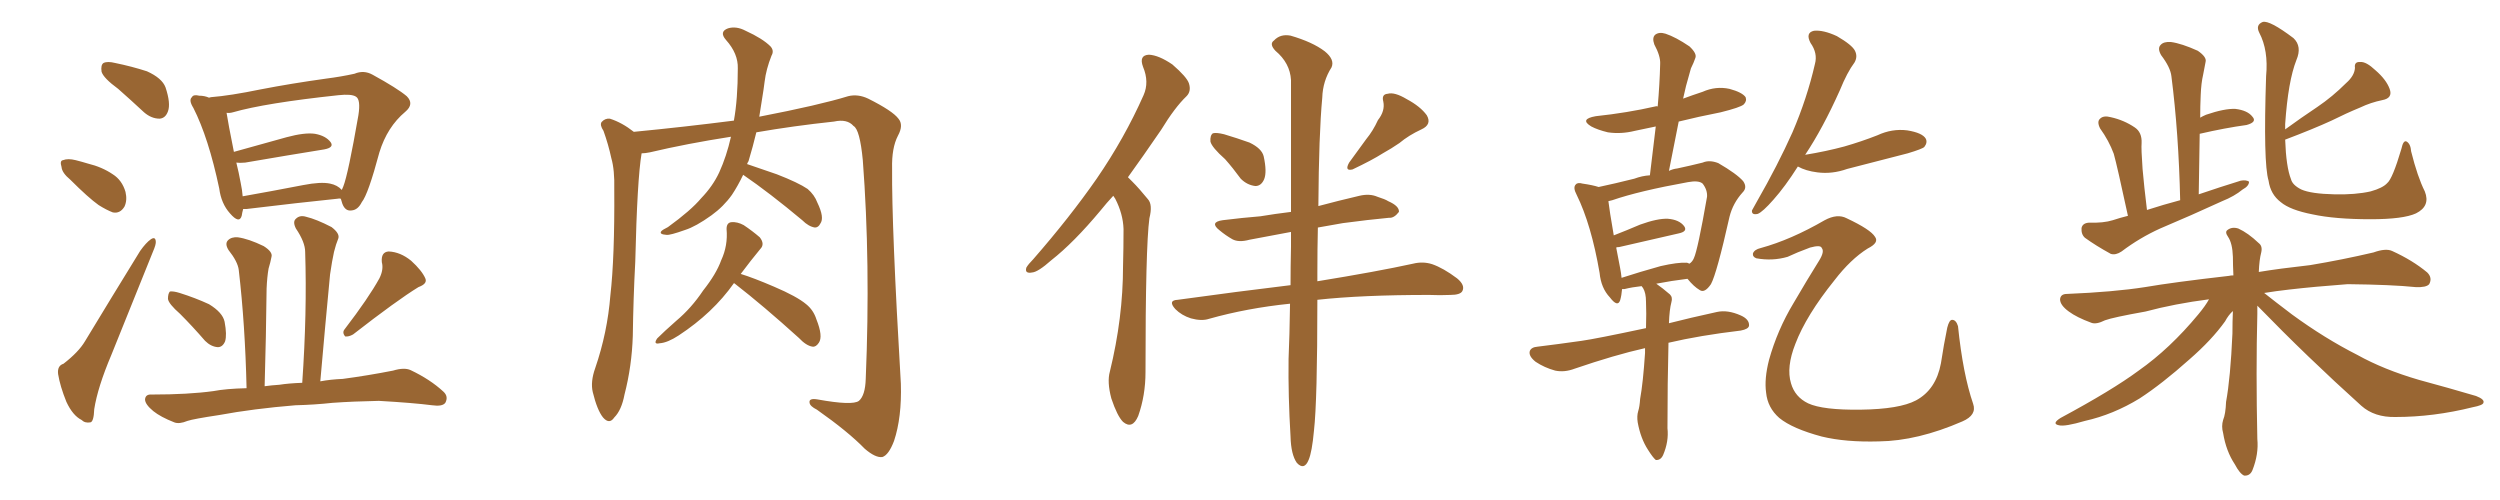 <svg xmlns="http://www.w3.org/2000/svg" xmlns:xlink="http://www.w3.org/1999/xlink" width="750" height="150"><path fill="#996633" padding="10" d="M35.45 26.66L35.45 26.66Q31.05 23.44 30.47 21.53L30.47 21.53Q30.18 19.48 31.05 18.90L31.05 18.90Q32.23 18.31 34.57 18.90L34.57 18.90Q39.55 19.92 44.09 21.39L44.09 21.39Q48.63 23.44 49.66 26.22L49.66 26.22Q51.27 31.05 50.39 33.40L50.39 33.40Q49.66 35.45 47.90 35.60L47.90 35.60Q45.41 35.60 43.21 33.69L43.21 33.69Q39.11 29.88 35.45 26.66ZM21.09 53.91L21.09 53.91Q18.60 51.86 18.46 50.10L18.46 50.10Q17.87 48.19 18.90 48.05L18.90 48.05Q20.36 47.46 22.71 48.05L22.71 48.05Q24.46 48.49 26.37 49.07L26.37 49.07Q30.62 50.10 33.84 52.29L33.84 52.29Q36.62 54.05 37.65 57.57L37.65 57.57Q38.23 60.06 37.35 61.96L37.35 61.96Q36.04 64.16 33.84 63.72L33.84 63.72Q31.93 62.99 29.59 61.52L29.59 61.52Q26.51 59.33 21.09 53.91ZM19.04 109.13L19.04 109.13Q23.58 105.62 25.49 102.39L25.49 102.39Q33.11 89.79 42.04 75.29L42.04 75.29Q43.80 72.80 45.26 71.78L45.26 71.78Q46.58 70.90 46.73 72.36L46.73 72.36Q46.88 73.24 45.85 75.59L45.85 75.59Q39.99 90.09 33.40 106.49L33.40 106.49Q29.30 116.16 28.27 122.75L28.27 122.75Q28.13 126.56 27.10 126.71L27.10 126.71Q25.49 127.00 24.46 125.98L24.46 125.98Q21.83 124.66 19.92 120.56L19.92 120.56Q18.02 115.87 17.43 112.21L17.43 112.21Q17.14 109.72 19.04 109.13ZM102.25 59.62L102.25 59.62Q101.81 59.47 101.22 59.62L101.22 59.62Q89.79 60.79 73.97 62.70L73.97 62.70Q73.39 62.70 72.95 62.70L72.95 62.70Q72.66 63.72 72.51 64.75L72.51 64.75Q71.78 67.24 68.99 64.01L68.99 64.01Q66.36 61.08 65.77 56.54L65.77 56.54Q62.55 41.31 58.01 32.37L58.01 32.37Q56.54 30.03 57.57 29.15L57.57 29.15Q58.01 28.27 59.77 28.71L59.77 28.71Q61.38 28.71 62.70 29.30L62.70 29.30Q63.13 29.15 63.28 29.15L63.28 29.15Q68.99 28.71 78.22 26.81L78.22 26.81Q87.30 25.05 97.85 23.58L97.85 23.58Q102.39 23.00 106.35 22.12L106.35 22.12Q109.13 20.95 111.77 22.41L111.77 22.41Q119.24 26.51 122.02 28.86L122.02 28.86Q124.37 31.20 121.58 33.54L121.58 33.54Q116.16 38.09 113.82 45.70L113.82 45.70Q110.45 58.30 108.54 60.64L108.54 60.64Q107.37 62.99 105.47 63.13L105.47 63.13Q103.56 63.43 102.69 61.08L102.69 61.08Q102.39 60.21 102.25 59.62ZM72.22 54.93L72.22 54.93Q72.66 56.98 72.80 58.89L72.80 58.89Q81.15 57.42 90.97 55.52L90.97 55.52Q96.24 54.49 99.02 55.08L99.02 55.08Q101.22 55.52 102.54 56.98L102.54 56.98Q102.83 56.40 102.98 55.96L102.98 55.96Q104.44 52.29 107.52 34.57L107.52 34.57Q108.25 29.88 106.79 29.00L106.79 29.00Q105.47 28.13 101.51 28.56L101.51 28.56Q79.54 30.91 69.87 33.69L69.87 33.69Q68.85 33.98 67.97 33.84L67.97 33.84Q68.41 36.77 70.17 45.56L70.17 45.56Q77.49 43.51 85.99 41.16L85.99 41.16Q91.41 39.70 94.48 40.14L94.48 40.14Q97.71 40.72 99.17 42.63L99.17 42.63Q100.34 44.24 97.27 44.82L97.27 44.82Q87.16 46.44 73.54 48.78L73.54 48.78Q71.78 48.93 70.90 48.78L70.90 48.78Q71.63 51.71 72.22 54.93ZM54.05 94.19L54.05 94.19Q50.54 91.11 50.39 89.65L50.39 89.65Q50.39 88.04 50.98 87.45L50.98 87.45Q52.00 87.30 53.91 87.89L53.91 87.89Q58.59 89.36 62.70 91.26L62.70 91.26Q66.80 93.75 67.38 96.53L67.38 96.53Q68.12 100.49 67.53 102.39L67.53 102.39Q66.80 104.15 65.33 104.15L65.33 104.15Q63.28 104.00 61.52 102.25L61.52 102.25Q57.71 97.85 54.05 94.19ZM113.82 83.50L113.82 83.50Q115.14 80.86 114.55 78.66L114.55 78.66Q114.26 75.59 116.60 75.44L116.60 75.44Q120.12 75.59 123.34 78.22L123.34 78.22Q126.56 81.15 127.59 83.50L127.59 83.50Q128.32 85.11 125.54 86.13L125.54 86.13Q119.09 90.09 105.91 100.34L105.91 100.34Q104.59 101.07 103.56 100.93L103.56 100.93Q102.54 99.76 103.42 98.73L103.42 98.73Q110.60 89.36 113.82 83.50ZM83.79 115.43L83.79 115.43L83.79 115.43Q86.57 114.99 90.67 114.84L90.67 114.84Q92.14 93.75 91.55 75.59L91.55 75.59Q91.55 72.66 88.77 68.55L88.77 68.55Q87.74 66.50 88.77 65.63L88.77 65.63Q89.94 64.45 91.85 65.04L91.85 65.04Q94.92 65.77 99.46 68.12L99.46 68.12Q101.95 70.02 101.51 71.48L101.51 71.48Q100.78 73.24 100.20 75.59L100.20 75.59Q99.61 78.22 99.02 82.32L99.02 82.32Q97.56 97.56 96.09 114.40L96.09 114.40Q99.17 113.82 102.83 113.67L102.83 113.67Q110.45 112.65 117.92 111.18L117.92 111.18Q121.29 110.16 123.19 111.04L123.19 111.04Q129.05 113.82 133.01 117.48L133.01 117.48Q134.62 118.95 133.59 120.85L133.59 120.85Q132.71 122.02 129.64 121.58L129.64 121.58Q123.93 120.85 113.67 120.26L113.67 120.26Q105.91 120.41 99.76 120.85L99.76 120.85Q94.34 121.44 88.62 121.58L88.62 121.58Q76.03 122.61 65.77 124.51L65.77 124.51Q58.01 125.68 56.25 126.27L56.25 126.27Q53.76 127.29 52.29 126.71L52.29 126.71Q48.19 125.10 46.00 123.34L46.00 123.34Q43.51 121.29 43.51 119.82L43.51 119.82Q43.65 118.21 45.56 118.36L45.56 118.36Q56.54 118.36 64.01 117.33L64.01 117.33Q67.82 116.60 73.97 116.46L73.97 116.46Q73.54 97.41 71.63 81.01L71.63 81.01Q71.34 78.52 68.55 75L68.55 75Q67.38 73.10 68.41 72.07L68.41 72.07Q69.43 71.04 71.34 71.19L71.34 71.19Q74.56 71.63 79.10 73.83L79.10 73.83Q81.88 75.59 81.45 77.05L81.45 77.05Q81.15 78.66 80.57 80.57L80.57 80.57Q80.13 83.06 79.98 86.57L79.98 86.57Q79.83 100.78 79.39 115.87L79.39 115.87Q81.45 115.58 83.79 115.43ZM222.95 52.44L222.95 52.44Q221.34 55.81 219.58 58.45L219.58 58.45Q217.09 61.96 213.43 64.60L213.43 64.60Q208.74 67.97 205.52 68.99L205.52 68.99Q200.98 70.61 199.95 70.46L199.95 70.46Q197.75 70.31 198.34 69.43L198.34 69.43Q198.63 68.99 200.39 68.12L200.39 68.12Q207.28 63.13 210.35 59.47L210.35 59.47Q213.87 55.81 215.77 51.71L215.77 51.71Q217.97 46.88 219.29 41.02L219.29 41.02Q206.10 43.07 194.97 45.70L194.97 45.70Q193.51 46.00 192.48 46.00L192.48 46.00Q191.16 53.76 190.58 78.52L190.58 78.52Q189.99 89.65 189.84 100.78L189.84 100.78Q189.55 109.86 187.35 118.36L187.35 118.36Q186.47 123.05 184.28 125.24L184.28 125.24Q182.81 127.44 180.91 125.24L180.91 125.24Q179.15 123.05 177.83 117.63L177.83 117.63Q177.10 114.55 178.56 110.45L178.56 110.45Q182.23 99.76 183.11 88.62L183.11 88.62Q184.42 77.20 184.28 56.84L184.28 56.84Q184.42 50.98 183.40 47.46L183.40 47.46Q182.52 43.36 181.05 39.26L181.05 39.26Q179.88 37.50 180.47 36.62L180.47 36.62Q181.49 35.45 182.96 35.60L182.96 35.60Q186.62 36.77 190.14 39.55L190.14 39.55Q205.22 38.09 220.17 36.18L220.17 36.18Q221.34 29.74 221.34 20.51L221.34 20.51Q221.48 16.11 217.82 12.01L217.82 12.01Q215.63 9.52 218.41 8.50L218.41 8.50Q220.90 7.76 223.68 9.23L223.68 9.23Q228.81 11.57 231.15 13.92L231.15 13.92Q232.32 15.23 231.45 16.70L231.45 16.70Q229.83 20.80 229.39 24.46L229.39 24.46Q229.10 26.81 228.66 29.44L228.66 29.44Q228.22 32.23 227.78 35.01L227.78 35.01Q245.95 31.49 254.44 28.86L254.44 28.86Q257.37 28.13 260.45 29.59L260.45 29.59Q267.77 33.25 269.53 35.60L269.53 35.60Q271.14 37.50 269.38 40.72L269.38 40.72Q267.48 44.38 267.63 50.54L267.63 50.54Q267.48 67.97 270.26 115.14L270.26 115.14Q270.56 125.24 268.21 132.28L268.21 132.28Q266.60 136.52 264.70 137.11L264.70 137.11Q262.65 137.40 259.42 134.62L259.42 134.62Q254.44 129.49 245.07 122.90L245.07 122.90Q243.02 121.88 242.87 120.85L242.87 120.85Q242.58 119.38 245.21 119.82L245.21 119.82Q255.76 121.73 257.67 120.26L257.67 120.26Q259.57 118.65 259.72 113.67L259.72 113.67Q261.18 78.81 258.84 48.05L258.84 48.05Q257.96 38.82 256.05 37.79L256.05 37.79Q254.15 35.60 250.20 36.47L250.20 36.47Q237.89 37.79 226.90 39.70L226.90 39.70Q225.88 43.95 224.56 48.34L224.56 48.34Q224.27 48.78 224.12 49.22L224.12 49.22Q227.64 50.39 233.06 52.29L233.06 52.29Q239.50 54.79 242.29 56.69L242.29 56.69Q244.34 58.45 245.21 60.79L245.21 60.79Q247.41 65.33 246.09 67.09L246.09 67.09Q245.51 68.26 244.48 68.26L244.48 68.26Q242.58 67.97 240.67 66.06L240.67 66.06Q230.86 57.86 222.95 52.44ZM220.17 84.96L220.17 84.96L220.17 84.96Q213.87 93.90 203.61 100.63L203.61 100.63Q200.24 102.83 197.90 102.98L197.90 102.98Q195.85 103.42 197.17 101.51L197.17 101.51Q199.22 99.46 202.88 96.24L202.88 96.24Q207.42 92.43 210.94 87.16L210.94 87.16Q214.89 82.18 216.36 78.08L216.36 78.08Q218.41 73.68 217.97 68.70L217.97 68.70Q217.97 66.80 219.43 66.65L219.43 66.65Q221.19 66.50 223.10 67.53L223.10 67.53Q225.73 69.29 227.93 71.19L227.93 71.19Q229.54 73.24 228.08 74.71L228.08 74.71Q225.29 78.08 222.22 82.18L222.22 82.18Q226.03 83.35 232.18 85.99L232.18 85.99Q239.06 88.92 241.85 91.26L241.85 91.26Q244.04 93.02 244.92 95.80L244.92 95.80Q246.97 100.93 245.65 102.83L245.65 102.83Q244.78 104.15 243.75 104.00L243.75 104.00Q241.85 103.71 239.65 101.37L239.65 101.37Q228.96 91.70 220.46 85.11L220.46 85.11Q220.31 84.96 220.17 84.96ZM333.98 58.74L333.98 58.74Q331.93 60.94 330.18 63.13L330.18 63.13Q322.12 72.80 315.38 78.08L315.38 78.08Q311.43 81.59 309.67 81.74L309.67 81.74Q307.32 82.18 307.91 80.27L307.91 80.27Q308.50 79.25 309.96 77.78L309.96 77.78Q320.95 65.19 329.00 53.61L329.00 53.61Q337.35 41.46 343.07 28.56L343.07 28.56Q344.82 24.61 342.92 20.07L342.92 20.07Q341.60 16.55 344.68 16.41L344.68 16.41Q347.61 16.55 351.71 19.34L351.71 19.34Q356.10 23.14 356.69 25.05L356.69 25.05Q357.42 27.39 355.96 28.86L355.96 28.86Q352.44 32.23 348.34 38.96L348.34 38.96Q342.92 46.88 338.38 53.17L338.38 53.17Q339.11 53.91 339.70 54.49L339.70 54.49Q341.75 56.54 344.38 59.77L344.38 59.77Q345.85 61.38 344.82 65.48L344.82 65.48Q343.65 74.12 343.65 111.62L343.65 111.62Q343.65 118.65 341.46 124.80L341.46 124.80Q339.70 128.91 336.91 126.56L336.91 126.56Q335.16 124.80 333.40 119.53L333.40 119.53Q332.08 114.55 332.96 111.47L332.96 111.47Q336.91 95.36 336.91 79.83L336.91 79.83Q337.06 74.41 337.06 68.70L337.06 68.70Q336.91 64.16 334.57 59.62L334.57 59.62Q334.13 58.89 333.98 58.74ZM367.53 47.75L367.53 47.75Q363.57 44.24 363.13 42.48L363.13 42.48Q362.99 40.58 363.87 39.99L363.87 39.99Q364.89 39.70 367.24 40.28L367.24 40.28Q371.19 41.46 374.85 42.77L374.85 42.77Q378.52 44.53 379.10 46.88L379.10 46.88Q380.13 51.56 379.25 53.76L379.25 53.76Q378.37 55.81 376.61 55.81L376.61 55.81Q374.12 55.52 372.22 53.61L372.22 53.61Q369.87 50.39 367.53 47.75ZM413.38 36.04L413.38 36.04Q415.58 33.25 414.99 30.47L414.99 30.47Q414.40 28.27 416.31 28.13L416.31 28.13Q418.36 27.54 422.02 29.74L422.02 29.74Q426.12 31.93 428.03 34.57L428.03 34.57Q429.64 37.35 426.42 38.82L426.42 38.82Q422.61 40.58 419.82 42.92L419.82 42.92Q417.48 44.53 414.84 46.00L414.84 46.00Q411.62 48.05 405.76 50.83L405.76 50.83Q403.27 51.42 404.74 48.78L404.74 48.78Q407.52 44.97 409.86 41.75L409.86 41.75Q411.91 39.26 413.38 36.04ZM387.01 91.11L387.01 91.11L387.01 91.11Q374.12 92.43 362.70 95.65L362.70 95.65Q360.50 96.39 357.28 95.51L357.28 95.51Q354.49 94.63 352.59 92.72L352.59 92.72Q350.24 90.09 353.32 89.94L353.32 89.94Q371.34 87.45 387.16 85.55L387.16 85.55Q387.16 80.13 387.30 73.97L387.30 73.97Q387.30 71.48 387.30 69.58L387.30 69.58Q380.27 70.90 374.85 71.92L374.85 71.92Q371.63 72.80 369.73 71.78L369.73 71.78Q367.68 70.61 365.92 69.14L365.92 69.14Q362.70 66.65 366.80 66.06L366.80 66.06Q372.66 65.33 378.08 64.89L378.08 64.89Q382.47 64.16 387.30 63.57L387.30 63.57Q387.30 37.79 387.30 24.02L387.30 24.02Q387.01 18.90 382.62 15.23L382.62 15.23Q380.71 13.18 382.18 12.16L382.18 12.16Q384.08 10.11 387.16 10.69L387.16 10.69Q393.75 12.60 397.41 15.38L397.41 15.38Q400.49 17.87 399.46 20.21L399.46 20.21Q396.83 24.32 396.68 29.30L396.68 29.30Q395.65 40.28 395.51 61.82L395.51 61.82Q401.51 60.21 407.81 58.74L407.81 58.74Q410.89 58.01 413.23 59.03L413.23 59.03Q415.58 59.77 416.46 60.35L416.46 60.35Q419.82 61.82 419.68 63.57L419.68 63.57Q418.21 65.48 416.75 65.33L416.75 65.33Q410.45 65.92 402.83 66.94L402.83 66.94Q398.88 67.68 395.36 68.26L395.36 68.26Q395.21 74.56 395.21 81.74L395.21 81.74Q395.21 83.06 395.21 84.38L395.21 84.38Q413.23 81.45 423.93 79.10L423.93 79.10Q426.86 78.37 429.64 79.25L429.64 79.25Q433.01 80.42 437.11 83.50L437.11 83.50Q439.60 85.55 438.72 87.30L438.72 87.30Q438.13 88.48 435.06 88.48L435.06 88.48Q431.98 88.62 428.76 88.48L428.76 88.48Q408.54 88.48 395.21 89.94L395.21 89.94Q395.21 120.26 394.19 129.20L394.19 129.20Q393.60 135.64 392.58 137.99L392.58 137.99Q391.26 141.21 389.06 138.87L389.06 138.87Q387.30 136.38 387.16 130.96L387.16 130.96Q386.43 118.80 386.57 107.67L386.57 107.67Q386.87 100.93 387.01 91.11ZM493.51 104.44L493.51 104.44Q484.42 106.49 472.41 110.60L472.41 110.60Q469.34 111.77 466.55 111.18L466.55 111.18Q463.33 110.30 460.69 108.54L460.69 108.54Q458.50 106.79 458.94 105.32L458.94 105.32Q459.38 104.15 461.28 104.00L461.28 104.00Q467.29 103.27 474.46 102.25L474.46 102.25Q478.71 101.66 493.80 98.44L493.80 98.44Q493.95 93.75 493.80 90.53L493.80 90.53Q493.80 87.89 492.92 86.43L492.92 86.43Q492.63 85.99 492.48 85.84L492.48 85.84Q489.70 86.13 487.35 86.72L487.35 86.72Q486.77 86.72 486.62 86.72L486.62 86.72Q486.47 88.62 486.04 90.09L486.04 90.09Q485.30 92.29 482.96 89.21L482.96 89.21Q480.32 86.43 479.88 81.88L479.88 81.88Q477.39 67.38 473.00 58.45L473.00 58.45Q471.83 56.25 472.71 55.37L472.71 55.37Q473.29 54.64 474.76 55.08L474.76 55.08Q477.83 55.52 479.59 56.10L479.59 56.10Q484.42 55.08 490.28 53.61L490.28 53.61Q492.63 52.73 494.97 52.59L494.97 52.59Q495.85 44.97 496.73 37.94L496.73 37.94Q493.21 38.67 490.43 39.26L490.43 39.26Q486.33 40.28 482.37 39.70L482.37 39.70Q479.30 38.96 477.39 37.94L477.39 37.94Q473.73 35.74 478.71 34.86L478.71 34.86Q488.23 33.84 496.58 31.93L496.58 31.93Q496.88 31.79 497.31 31.93L497.31 31.93Q497.90 25.34 498.05 19.19L498.05 19.19Q498.19 16.85 496.29 13.33L496.29 13.33Q495.56 11.28 496.58 10.40L496.58 10.40Q497.75 9.52 499.66 10.11L499.66 10.11Q502.73 11.13 506.84 13.92L506.84 13.92Q509.18 16.11 508.59 17.43L508.59 17.43Q508.15 18.75 507.28 20.51L507.28 20.51Q506.69 22.56 505.81 25.78L505.81 25.78Q505.37 27.69 504.93 29.59L504.93 29.59Q507.71 28.56 510.79 27.54L510.79 27.54Q514.75 25.78 518.85 26.66L518.85 26.66Q522.66 27.69 523.68 29.15L523.68 29.15Q524.12 30.32 523.10 31.35L523.10 31.35Q522.07 32.23 516.21 33.69L516.21 33.69Q509.47 35.01 503.61 36.47L503.61 36.47Q502.15 43.65 500.68 51.27L500.68 51.27Q501.86 50.68 503.17 50.54L503.17 50.54Q507.28 49.66 510.79 48.78L510.79 48.78Q512.84 47.90 515.48 48.93L515.48 48.93Q521.04 52.15 522.95 54.35L522.95 54.35Q524.27 56.25 522.80 57.71L522.80 57.71Q519.87 60.94 518.85 65.04L518.85 65.04L518.85 65.04Q515.04 82.03 513.28 85.25L513.28 85.25Q511.38 88.04 509.91 87.01L509.91 87.01Q508.15 85.99 506.25 83.64L506.25 83.64Q501.42 84.23 496.88 85.11L496.88 85.11Q498.78 86.43 500.98 88.33L500.98 88.33Q501.86 89.21 501.42 90.67L501.42 90.67Q500.83 92.87 500.68 96.97L500.68 96.97Q506.98 95.36 515.04 93.60L515.04 93.60Q518.26 92.87 522.22 94.63L522.22 94.63Q524.85 95.80 524.71 97.71L524.71 97.71Q524.56 98.73 522.22 99.17L522.22 99.17Q509.91 100.63 500.54 102.83L500.54 102.83Q500.54 102.98 500.54 103.13L500.54 103.13Q500.24 114.70 500.24 128.47L500.24 128.47Q500.68 132.42 498.93 136.52L498.93 136.52Q498.19 138.13 496.73 137.99L496.73 137.99Q495.85 137.26 494.38 134.91L494.38 134.91Q492.19 131.54 491.31 126.71L491.31 126.71Q491.02 124.80 491.46 123.34L491.46 123.34Q491.89 122.02 492.04 119.68L492.04 119.68Q492.92 114.84 493.51 105.91L493.51 105.91Q493.51 105.03 493.51 104.44ZM506.10 78.81L506.10 78.81Q506.40 78.96 506.84 79.10L506.84 79.10Q507.71 78.52 508.15 77.49L508.15 77.49Q509.33 75 512.11 59.03L512.11 59.03Q512.26 56.98 510.79 55.08L510.79 55.08Q509.62 54.05 506.40 54.64L506.40 54.64Q491.75 57.28 483.69 60.06L483.69 60.06Q482.96 60.21 482.52 60.35L482.52 60.35Q482.81 62.99 484.13 70.61L484.13 70.61Q487.94 69.14 492.04 67.38L492.04 67.38Q497.31 65.48 500.39 65.63L500.39 65.63Q503.76 65.92 505.22 67.82L505.22 67.82Q506.40 69.43 503.61 70.02L503.61 70.02Q496.00 71.78 485.74 74.12L485.74 74.12Q485.01 74.12 484.86 74.27L484.86 74.27Q485.45 77.20 486.04 80.42L486.04 80.42Q486.33 81.88 486.47 83.35L486.47 83.35Q491.89 81.59 498.19 79.83L498.19 79.83Q503.32 78.66 506.10 78.81ZM539.36 49.95L539.36 49.95Q535.55 55.96 532.03 59.91L532.03 59.91Q528.81 63.57 527.34 64.16L527.34 64.16Q525.44 64.60 525.59 63.13L525.59 63.13Q526.03 62.26 527.05 60.50L527.05 60.50Q533.35 49.51 537.74 39.70L537.74 39.70Q542.14 29.44 544.48 19.19L544.48 19.19Q545.36 15.97 543.16 12.89L543.16 12.89Q541.55 9.81 544.19 9.23L544.19 9.23Q546.97 8.94 551.07 10.84L551.07 10.84Q555.62 13.48 556.49 15.23L556.49 15.23Q557.37 16.99 556.35 18.75L556.35 18.75Q554.15 21.68 551.95 27.10L551.95 27.10Q546.83 38.53 541.55 46.44L541.55 46.44Q547.85 45.41 553.27 43.95L553.27 43.95Q558.40 42.48 563.23 40.58L563.23 40.58Q567.63 38.53 572.17 39.11L572.17 39.11Q576.71 39.84 577.73 41.60L577.73 41.60Q578.32 42.77 577.29 44.09L577.29 44.09Q576.71 44.68 572.31 46.00L572.31 46.00Q563.09 48.34 554.15 50.68L554.15 50.68Q549.61 52.29 545.21 51.71L545.21 51.71Q541.70 51.27 539.36 49.95ZM528.22 74.41L528.22 74.41L528.22 74.41Q537.30 71.92 547.41 66.06L547.41 66.06Q551.22 64.01 554.00 65.48L554.00 65.48Q561.18 68.85 562.50 71.04L562.50 71.04Q563.82 72.80 560.30 74.56L560.30 74.56Q555.18 77.78 550.34 84.08L550.34 84.08Q541.85 94.63 538.62 103.13L538.62 103.13Q535.84 110.16 537.30 114.99L537.30 114.99Q538.48 119.09 542.43 121.00L542.43 121.00Q546.83 123.05 558.25 122.90L558.25 122.90Q569.82 122.75 574.80 120.12L574.80 120.12Q580.81 116.89 582.28 108.98L582.28 108.98Q583.15 103.27 584.18 98.29L584.18 98.29Q584.77 95.95 585.64 95.95L585.64 95.95Q586.82 95.95 587.40 97.85L587.40 97.85Q588.87 112.21 591.94 121.14L591.94 121.14Q593.12 124.51 588.72 126.42L588.72 126.42Q575.24 132.28 563.67 132.42L563.67 132.42Q553.71 132.71 546.53 130.96L546.53 130.96Q537.74 128.61 533.79 125.39L533.79 125.39Q530.27 122.31 529.83 117.77L529.83 117.77Q529.25 113.67 530.71 107.96L530.71 107.96Q533.20 99.02 538.04 90.97L538.04 90.97Q542.14 83.94 545.80 78.08L545.80 78.08Q547.41 75.44 546.53 74.41L546.53 74.41Q546.24 73.39 543.02 74.27L543.02 74.27Q539.06 75.73 536.28 77.05L536.28 77.05Q531.74 78.37 526.90 77.49L526.90 77.49Q525.73 77.05 525.88 76.03L525.88 76.03Q526.32 74.85 528.22 74.41ZM638.38 64.75L638.38 64.75Q635.16 49.80 634.13 46.14L634.13 46.14Q632.67 42.19 630.03 38.53L630.03 38.53Q629.00 36.47 630.03 35.60L630.03 35.60Q631.05 34.57 633.25 35.16L633.25 35.16Q637.21 36.04 640.43 38.23L640.43 38.23Q642.63 39.70 642.48 42.92L642.48 42.92Q642.33 44.53 642.77 50.68L642.77 50.68Q643.21 55.81 644.09 62.99L644.09 62.99Q649.07 61.38 654.05 60.06L654.05 60.06Q653.61 39.99 651.42 22.85L651.42 22.85Q651.12 20.21 648.34 16.55L648.34 16.55Q647.17 14.50 648.19 13.48L648.19 13.48Q649.07 12.45 651.27 12.60L651.27 12.60Q654.49 13.04 659.33 15.23L659.33 15.23Q662.11 17.14 661.67 18.60L661.67 18.60Q661.38 20.21 660.94 22.41L660.94 22.41Q660.35 24.90 660.21 28.56L660.21 28.56Q660.06 31.79 660.06 35.30L660.06 35.30Q660.79 34.86 661.82 34.42L661.82 34.42Q667.38 32.52 670.61 32.67L670.61 32.67Q674.27 33.11 675.73 35.01L675.73 35.01Q677.20 36.62 673.97 37.50L673.97 37.50Q667.53 38.38 659.91 40.14L659.91 40.14Q659.77 48.93 659.62 58.30L659.62 58.30Q666.06 56.10 672.22 54.20L672.22 54.20Q673.83 53.91 674.71 54.49L674.71 54.49Q674.71 55.81 672.80 56.84L672.80 56.84Q670.31 58.89 666.65 60.35L666.65 60.35Q657.42 64.60 648.05 68.55L648.05 68.55Q641.89 71.34 636.47 75.44L636.47 75.44Q634.72 76.61 633.25 76.17L633.25 76.17Q628.71 73.68 625.49 71.34L625.49 71.34Q624.32 70.31 624.46 68.41L624.46 68.41Q624.76 66.94 626.66 66.80L626.66 66.80Q631.05 66.94 633.84 66.06L633.84 66.06Q636.04 65.33 638.38 64.75ZM685.55 41.89L685.55 41.89Q685.84 50.10 687.30 53.76L687.30 53.76Q687.74 55.52 690.38 56.84L690.38 56.84Q693.31 58.15 700.34 58.30L700.34 58.30Q706.64 58.45 711.18 57.42L711.18 57.42Q714.84 56.40 716.16 54.93L716.16 54.93Q717.77 53.61 720.41 44.68L720.41 44.68Q721.00 41.89 722.02 42.48L722.02 42.48Q723.19 43.21 723.34 45.41L723.34 45.41Q725.24 53.03 727.44 57.42L727.44 57.42Q729.20 61.82 724.80 64.01L724.80 64.01Q721.00 65.77 711.18 65.77L711.18 65.77Q700.49 65.77 693.75 64.31L693.75 64.31Q687.01 62.99 684.23 60.64L684.23 60.64Q681.15 58.30 680.57 54.20L680.57 54.20Q678.96 48.93 679.83 22.85L679.83 22.85Q680.57 15.09 677.78 9.81L677.78 9.81Q676.61 7.47 678.81 6.59L678.81 6.59Q680.86 6.01 688.04 11.43L688.04 11.43Q690.67 13.92 688.92 18.02L688.92 18.02Q686.43 24.32 685.55 37.21L685.55 37.21Q685.55 37.94 685.55 38.82L685.55 38.82Q690.38 35.30 695.21 32.08L695.21 32.08Q699.76 29.00 703.86 24.90L703.86 24.90Q706.35 22.71 706.49 20.36L706.49 20.36Q706.20 18.46 708.11 18.60L708.11 18.60Q709.86 18.46 712.65 21.09L712.65 21.09Q715.87 23.88 716.89 26.66L716.89 26.66Q717.92 29.44 714.70 30.03L714.70 30.03Q711.18 30.76 708.11 32.23L708.11 32.23Q703.86 33.98 699.46 36.18L699.46 36.18Q694.04 38.67 685.55 41.89ZM677.20 91.70L677.20 91.70L677.20 91.70Q677.20 92.87 677.20 94.19L677.20 94.19Q676.76 111.33 677.20 131.69L677.20 131.69Q677.64 136.23 675.73 141.06L675.73 141.06Q675 142.82 673.24 142.68L673.24 142.68Q671.92 142.09 670.46 139.31L670.46 139.31Q667.82 135.35 666.94 129.93L666.94 129.93Q666.36 127.88 666.94 125.98L666.94 125.98Q667.68 124.22 667.82 120.56L667.82 120.56Q669.14 113.38 669.73 100.05L669.73 100.05Q669.73 96.39 669.87 93.31L669.87 93.31Q668.55 94.48 667.53 96.39L667.53 96.39Q663.57 101.95 656.84 107.81L656.84 107.81Q648.63 115.14 641.89 119.53L641.89 119.53Q633.98 124.37 625.49 126.27L625.49 126.27Q619.48 128.03 617.72 127.59L617.72 127.59Q615.38 127.15 618.16 125.39L618.16 125.39Q633.69 117.04 641.60 111.18L641.60 111.18Q650.98 104.59 659.47 94.34L659.47 94.34Q661.67 91.70 662.70 89.79L662.70 89.79Q652.44 91.11 643.65 93.46L643.65 93.46Q633.84 95.21 631.49 96.09L631.49 96.09Q628.86 97.41 627.39 96.83L627.39 96.83Q623.00 95.21 620.65 93.46L620.65 93.46Q618.02 91.55 618.02 89.79L618.02 89.79Q618.16 88.18 620.07 88.18L620.07 88.18Q634.13 87.60 643.51 86.13L643.51 86.13Q652.00 84.67 668.70 82.76L668.70 82.76Q669.14 82.62 670.02 82.62L670.02 82.62Q669.87 79.39 669.87 77.05L669.87 77.05Q669.73 72.95 668.41 71.04L668.41 71.04Q667.38 69.58 668.26 68.99L668.26 68.99Q669.58 67.97 671.48 68.55L671.48 68.55Q674.41 69.87 677.64 72.95L677.64 72.95Q678.81 73.83 678.37 75.73L678.37 75.73Q677.78 77.93 677.64 81.59L677.64 81.59Q683.79 80.57 693.02 79.54L693.02 79.54Q702.69 77.93 712.06 75.73L712.06 75.73Q715.72 74.41 717.63 75.29L717.63 75.29Q723.78 78.08 728.17 81.74L728.17 81.74Q729.79 83.35 728.76 85.25L728.76 85.25Q727.88 86.28 724.66 86.13L724.66 86.13Q717.63 85.40 704.30 85.25L704.30 85.25Q694.34 85.99 686.72 86.87L686.72 86.87Q682.91 87.30 679.25 87.89L679.25 87.89Q682.18 90.23 687.60 94.34L687.60 94.34Q697.41 101.51 707.23 106.49L707.23 106.49Q715.14 110.89 725.68 113.96L725.68 113.96Q734.91 116.46 742.82 118.80L742.82 118.80Q745.46 119.82 745.02 120.85L745.02 120.85Q744.87 121.58 741.80 122.17L741.80 122.17Q730.08 125.10 718.65 125.10L718.65 125.10Q712.35 125.24 708.40 121.73L708.40 121.73Q692.29 107.23 677.20 91.70Z"/></svg>